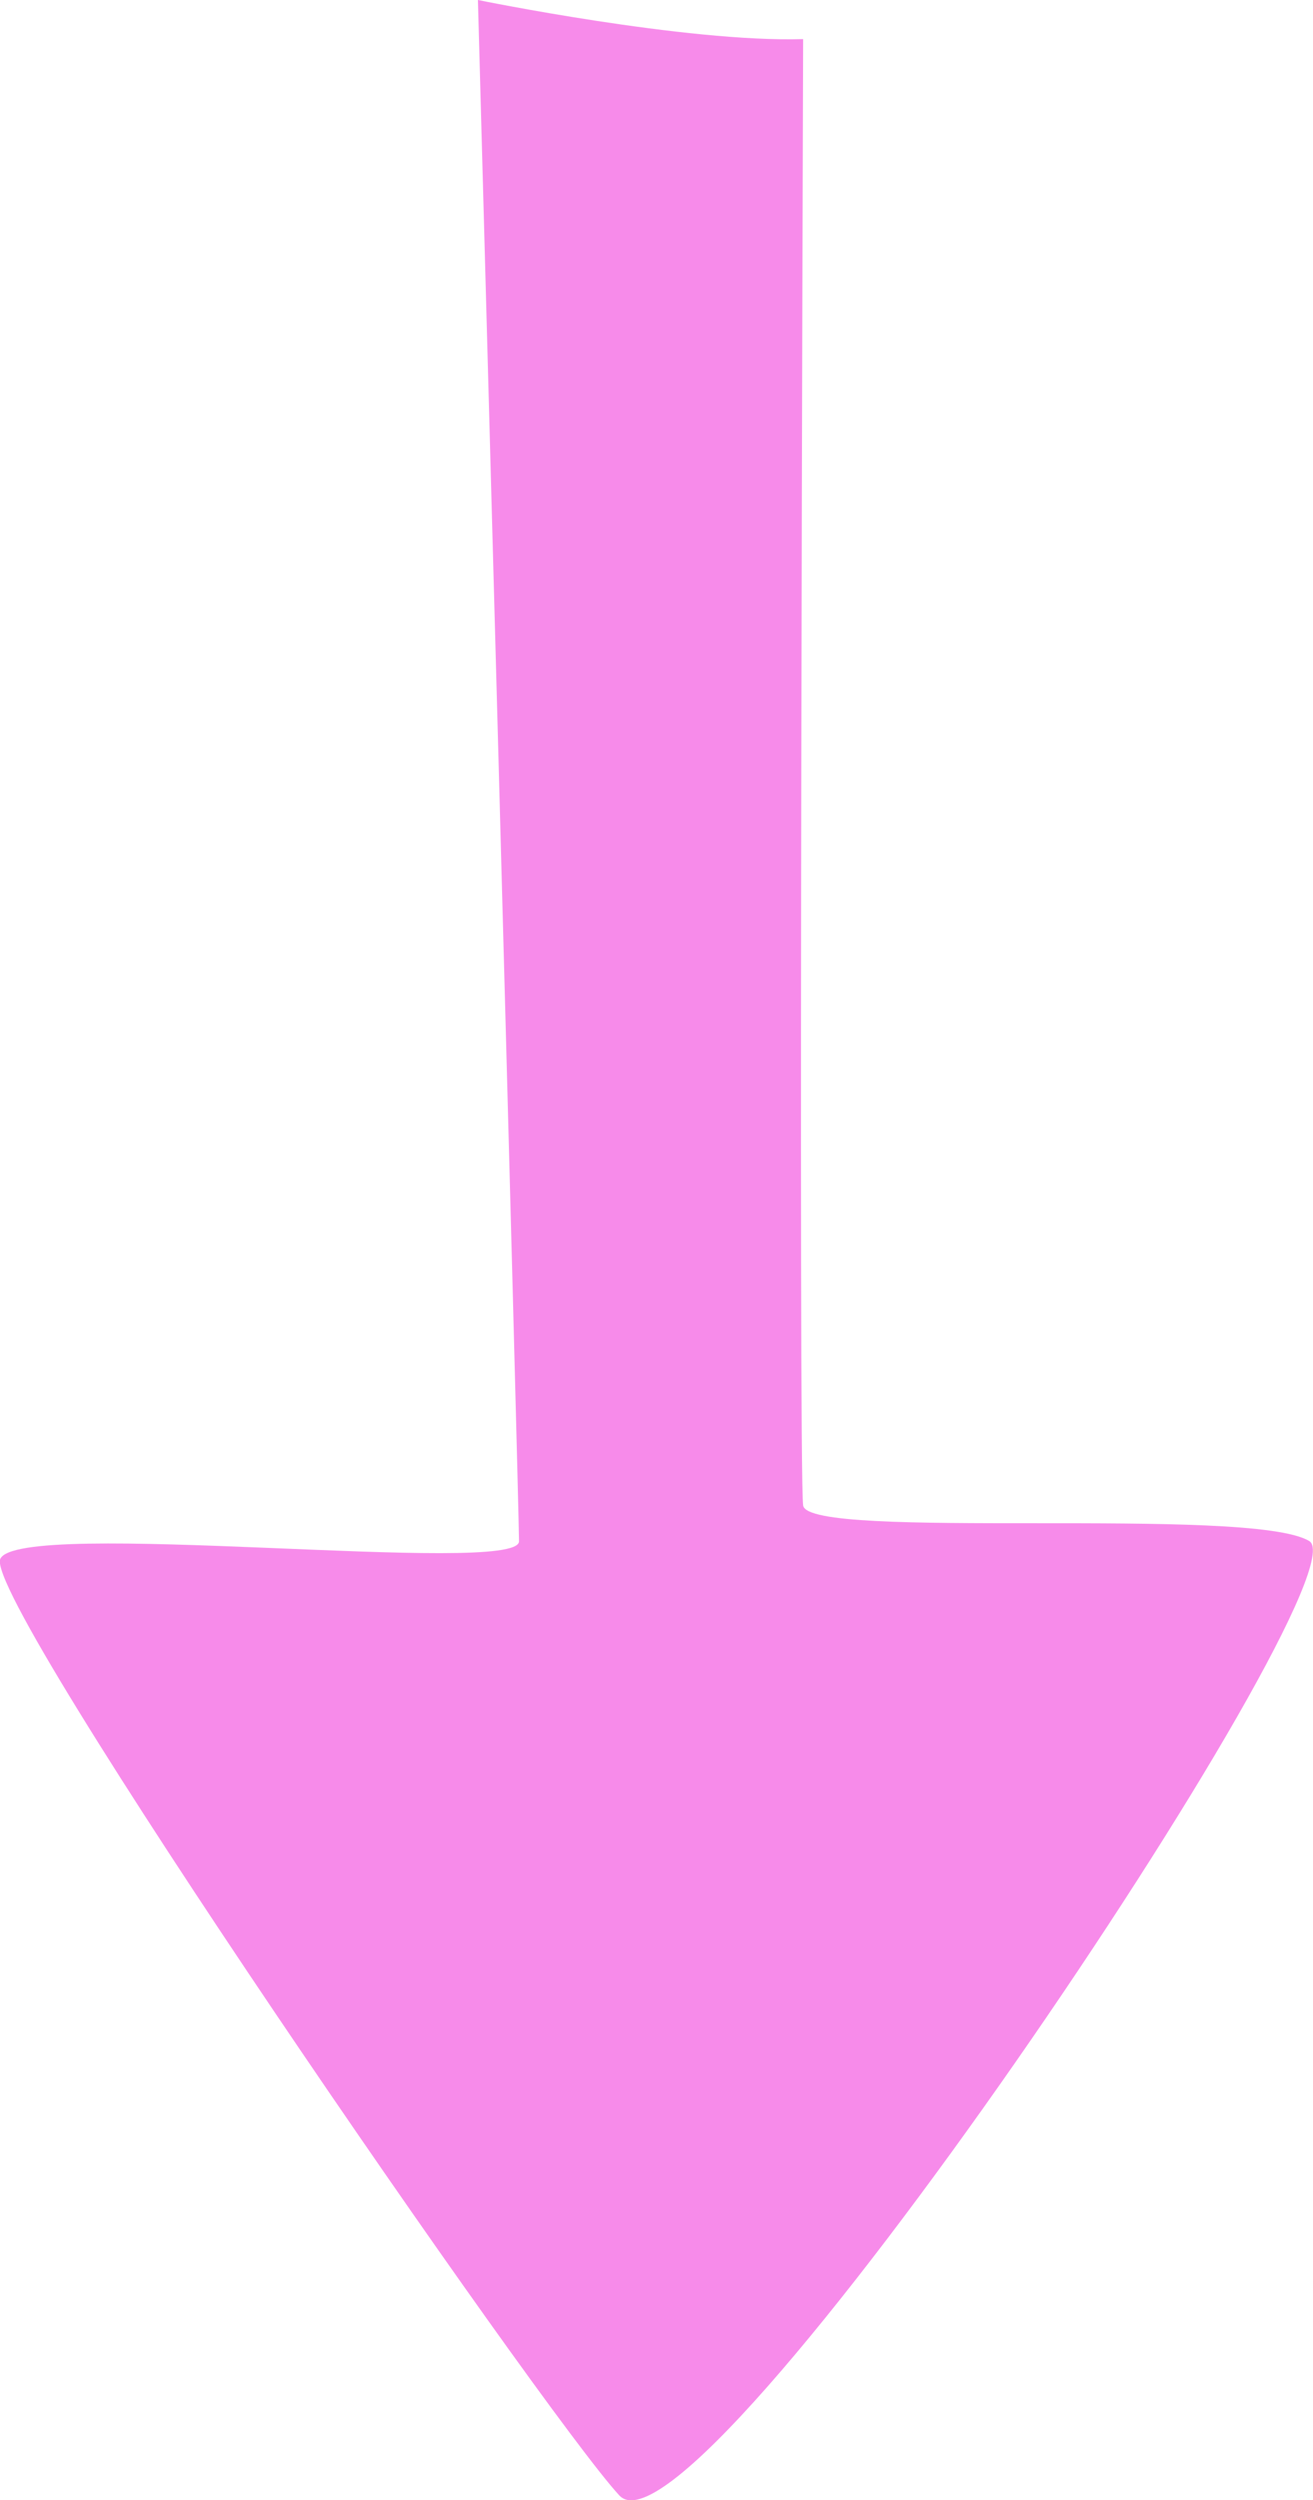 <svg width="31" height="59" viewBox="0 0 31 59" fill="none" xmlns="http://www.w3.org/2000/svg">
<g clip-path="url(#clip0_1_137)">
<path d="M18.962 0.923C18.962 0.923 18.848 34.688 18.962 35.528C19.077 36.368 29.519 35.528 30.911 36.368C32.302 37.209 16.435 60.847 14.622 58.891C12.81 56.935 -0.415 37.773 0.006 36.792C0.421 35.81 12.254 37.209 12.254 36.375C12.254 35.541 11.284 -8.61666e-07 11.284 -8.61666e-07C11.284 -8.61666e-07 16.205 1.007 18.962 0.923Z" fill="#F78BEA"/>
</g>
<defs>
<clipPath id="clip0_1_137">
<rect width="59" height="31" fill="white" transform="translate(31) rotate(90)"/>
</clipPath>
</defs>
</svg>
